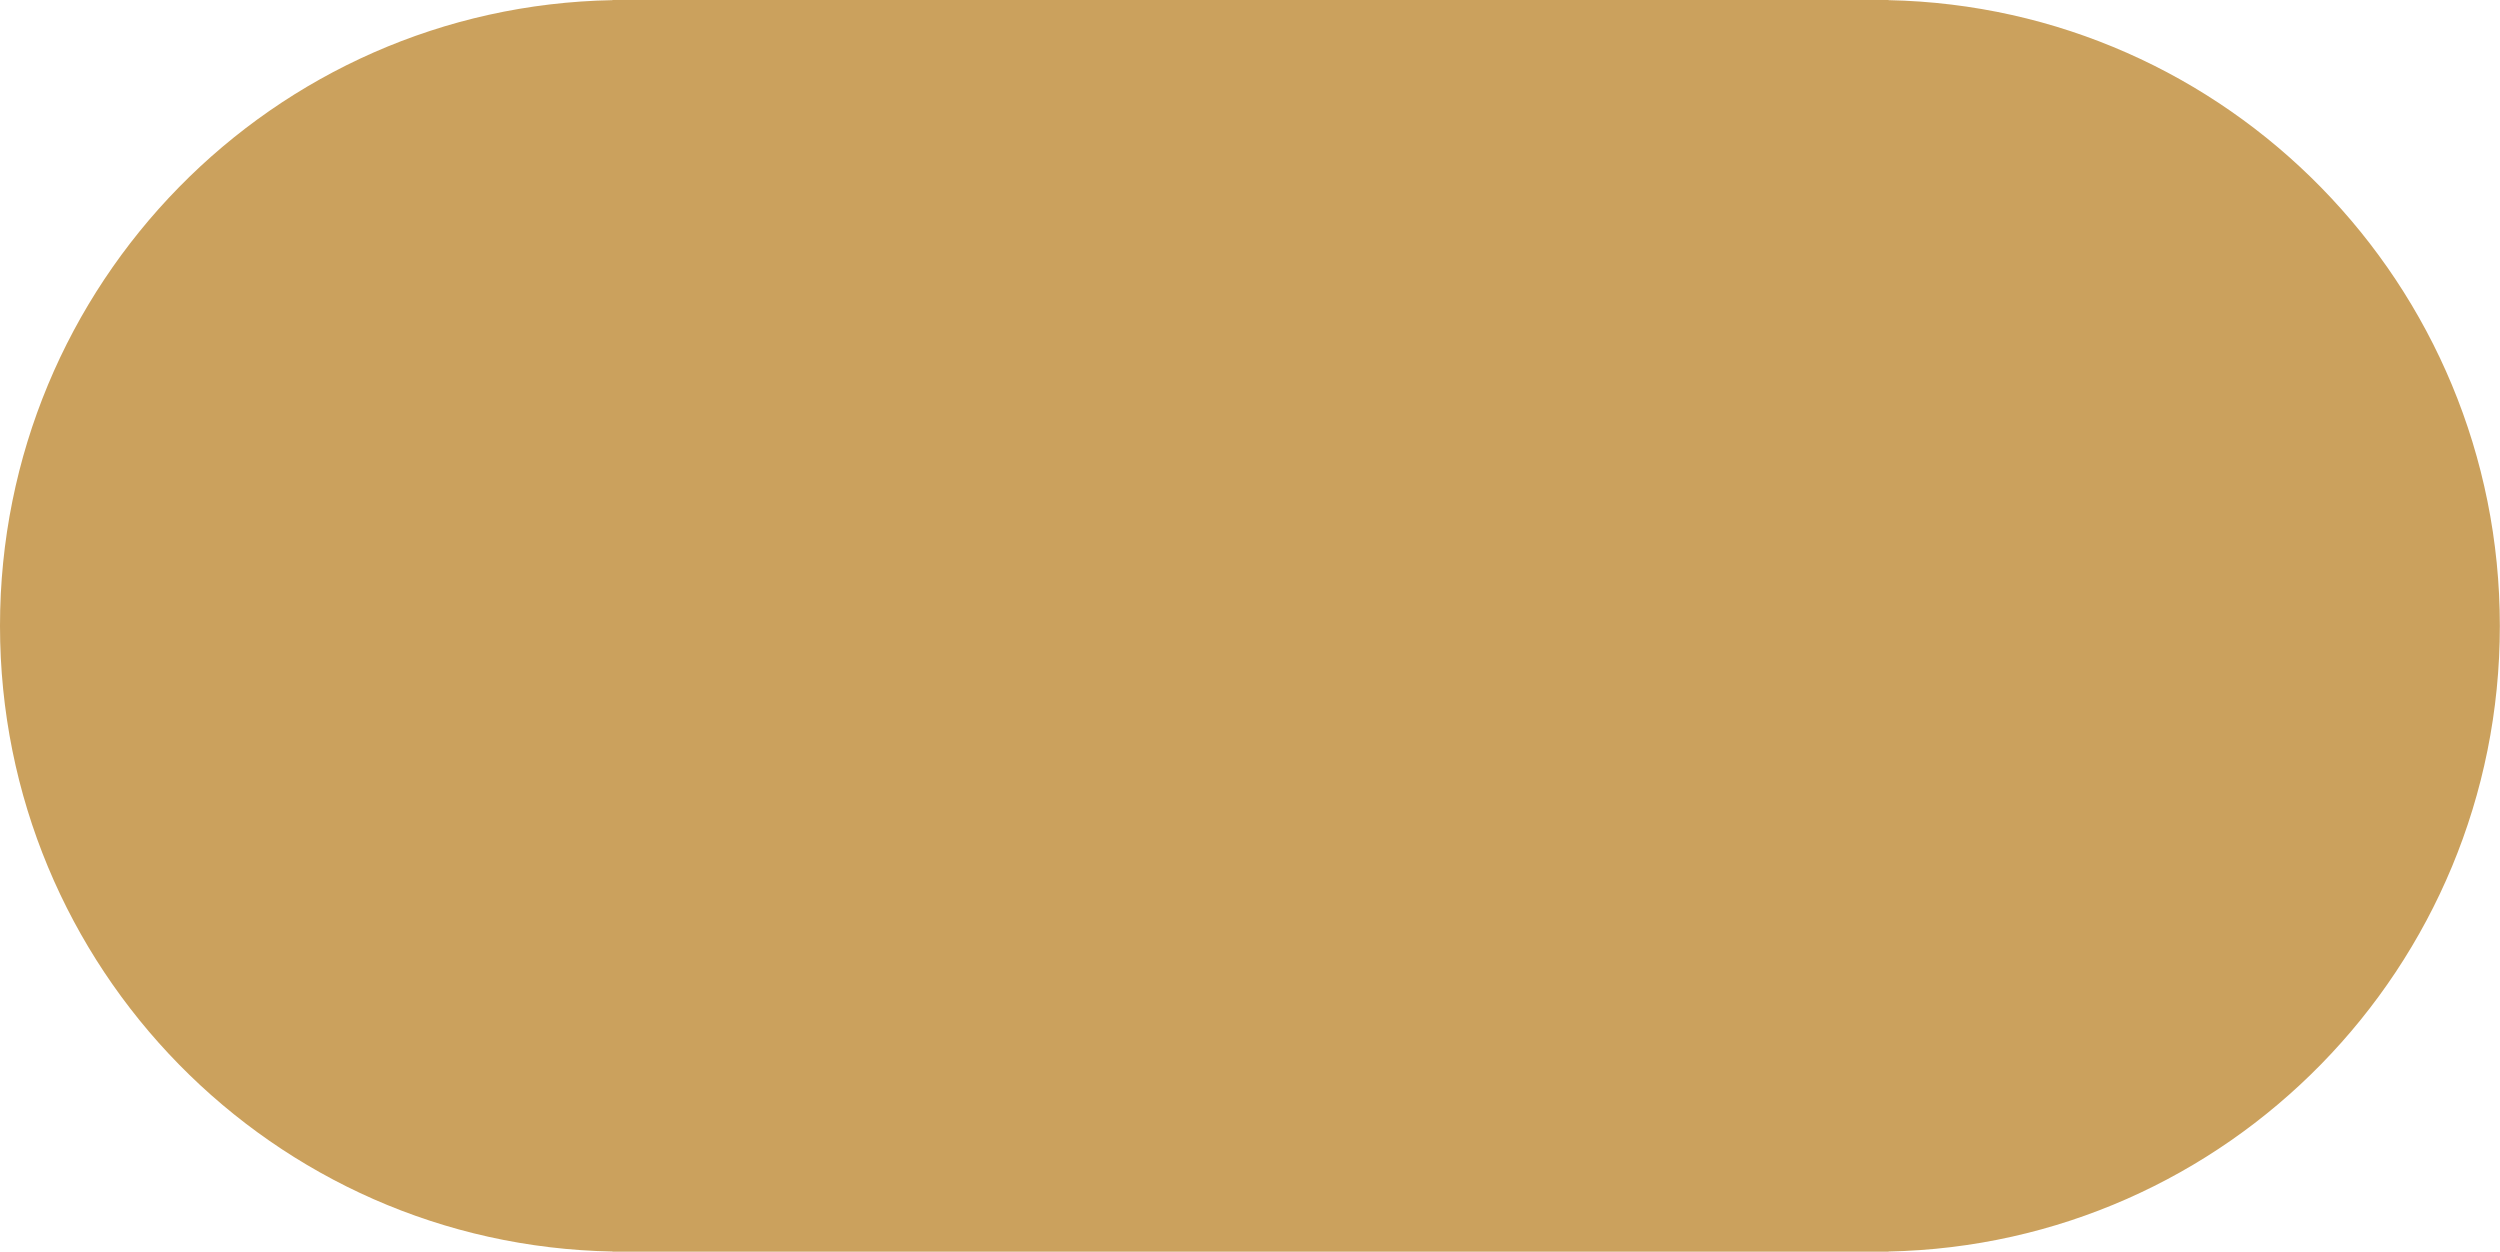 <?xml version="1.0" encoding="UTF-8" standalone="no"?><svg xmlns="http://www.w3.org/2000/svg" xmlns:xlink="http://www.w3.org/1999/xlink" fill="#000000" height="247.4" preserveAspectRatio="xMidYMid meet" version="1" viewBox="0.0 0.0 494.2 247.4" width="494.2" zoomAndPan="magnify"><g id="change1_1"><path d="M373.31,247.4v0.03H121.09v-0.03C54,246.17,0,191.27,0,123.72S54,1.26,121.09,0.03V0h252.22v0.03 c66.98,1.36,120.86,56.21,120.86,123.69S440.29,246.05,373.31,247.4z" fill="#cba15d"/></g></svg>